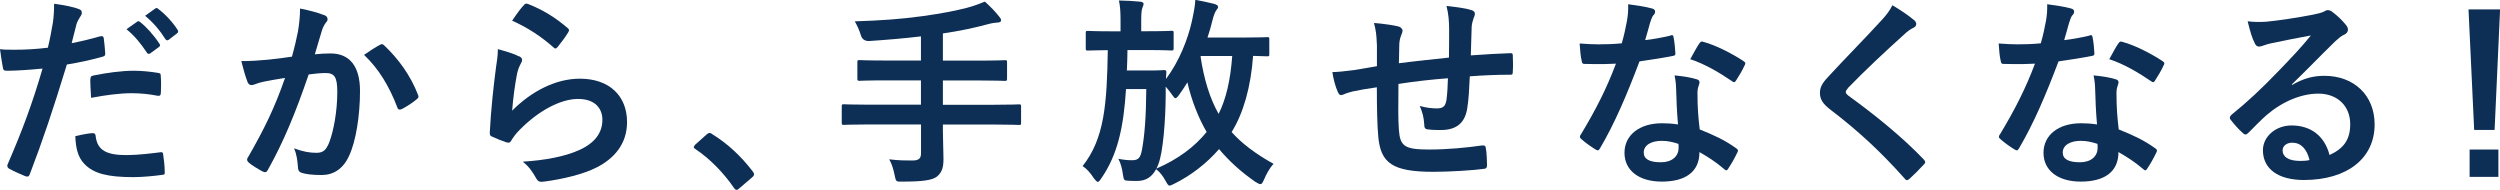<?xml version="1.0" encoding="UTF-8"?>
<svg id="_レイヤー_2" data-name="レイヤー 2" xmlns="http://www.w3.org/2000/svg" viewBox="0 0 296.11 22.49">
  <defs>
    <style>
      .cls-1 {
        fill: #0d2e55;
        stroke-width: 0px;
      }
    </style>
  </defs>
  <g id="_デザイン" data-name="デザイン">
    <g>
      <path class="cls-1" d="M11.91,4.3c.26-.07.36.05.38.24.07.53.14,1.22.17,1.73.02.31-.05.38-.36.46-1.49.41-2.71.67-4.18.91-1.63,5.33-2.86,9-4.39,12.99-.12.34-.26.31-.53.24-.24-.1-1.42-.6-1.92-.89-.19-.12-.26-.31-.19-.48,1.82-4.2,2.98-7.37,4.15-11.38-1.39.14-3.07.26-4.2.26-.36,0-.46-.07-.5-.38-.1-.5-.22-1.32-.34-2.18.5.07.79.07,1.78.07,1.2,0,2.5-.07,3.89-.24.24-.96.43-2.02.6-3,.1-.72.14-1.44.14-2.21,1.27.19,2.26.36,3.02.67.19.07.26.24.26.38,0,.1,0,.22-.12.38-.19.34-.38.58-.5.96-.24.86-.41,1.68-.58,2.28.94-.17,2.23-.48,3.41-.82ZM10.97,15.77c.24,0,.34.1.36.34.19,1.75,1.37,2.26,3.67,2.26,1.34,0,3.07-.22,4.03-.34.19-.02.26.02.29.22.1.62.19,1.44.19,2.09.02.29,0,.36-.38.38-.82.12-2.26.26-3.34.26-3.07,0-4.71-.43-5.79-1.56-.77-.77-1.03-1.9-1.08-3.29.74-.19,1.73-.36,2.04-.36ZM10.71,9.41c0-.34.07-.41.43-.48,1.51-.31,3.29-.55,4.68-.55.94,0,1.97.1,2.81.24.34.05.41.07.41.36.05.6.05,1.27.02,1.92,0,.41-.12.5-.46.43-.84-.17-1.94-.29-2.98-.29-1.44,0-3.26.24-4.83.55-.05-.84-.1-1.7-.1-2.18ZM16.25,2.57c.12-.1.22-.07.36.05.74.58,1.61,1.54,2.28,2.57.1.14.1.26-.07.38l-1.01.74c-.17.12-.29.1-.41-.07-.72-1.1-1.49-2.02-2.42-2.78l1.27-.89ZM18.39,1.01c.14-.1.22-.07.36.05.89.67,1.75,1.63,2.28,2.47.1.14.12.29-.07.43l-.96.74c-.19.14-.31.07-.41-.07-.65-1.03-1.42-1.94-2.4-2.76l1.2-.86Z"/>
      <path class="cls-1" d="M35.3,3.67c.12-.72.24-1.66.24-2.66,1.25.26,1.92.43,2.88.79.24.07.38.26.38.48,0,.12-.05.24-.17.36-.24.31-.36.58-.48.91-.31.98-.55,1.87-.86,2.88.65-.07,1.37-.1,1.87-.1,2.26,0,3.48,1.54,3.48,4.44s-.48,5.98-1.3,7.7c-.7,1.54-1.85,2.26-3.24,2.26-1.15,0-1.85-.1-2.38-.26-.29-.1-.43-.31-.43-.67-.07-.77-.12-1.44-.46-2.23,1.08.41,1.9.53,2.64.53.79,0,1.15-.29,1.54-1.27.5-1.34.94-3.62.94-5.95,0-1.7-.31-2.23-1.37-2.23-.58,0-1.32.07-2.02.17-1.58,4.61-2.95,7.92-4.82,11.28-.14.31-.34.36-.62.22-.43-.22-1.37-.79-1.66-1.06-.12-.12-.19-.22-.19-.36,0-.07.02-.17.1-.26,1.92-3.34,3.17-5.88,4.39-9.41-.94.14-1.7.29-2.35.41-.62.12-1.01.26-1.32.38-.34.12-.62.07-.77-.31-.22-.55-.48-1.42-.74-2.47,1.06,0,2.11-.07,3.17-.17,1.01-.1,1.9-.22,2.83-.36.38-1.37.55-2.21.72-3.02ZM45.07,5.28c.17-.1.29-.05.46.12,1.63,1.54,3.1,3.53,3.98,5.83.1.22.07.34-.1.48-.41.38-1.32.96-1.8,1.2-.24.12-.48.1-.55-.19-.96-2.52-2.21-4.58-3.94-6.22.6-.41,1.3-.89,1.94-1.22Z"/>
      <path class="cls-1" d="M61.46,6.65c.26.12.38.26.38.46,0,.12-.05.24-.12.36-.22.38-.38.82-.48,1.27-.24,1.22-.48,3-.58,4.37,2.21-2.23,5.09-3.79,8.02-3.79,3.5,0,5.59,2.04,5.59,5.14,0,2.62-1.56,4.34-3.62,5.38-1.61.82-4.08,1.39-6.14,1.66-.53.07-.74.05-.96-.31-.46-.82-.89-1.46-1.63-2.04,2.69-.17,4.99-.62,6.6-1.34,1.94-.84,2.83-2.09,2.83-3.62,0-1.3-.82-2.47-2.88-2.47s-4.66,1.37-6.91,3.65c-.43.43-.74.84-1.03,1.32-.14.24-.24.24-.55.17-.55-.19-1.13-.41-1.63-.65-.24-.1-.34-.14-.34-.48.14-2.78.46-5.62.74-7.75.1-.72.22-1.34.22-2.16.94.26,1.94.55,2.5.86ZM62.06.58c.12-.12.26-.19.46-.12,1.78.7,3.26,1.61,4.71,2.86.12.1.17.17.17.26,0,.07-.05.17-.12.29-.31.5-.82,1.2-1.22,1.68-.1.12-.19.19-.26.19-.1,0-.17-.05-.29-.17-1.34-1.18-2.95-2.28-4.85-3.12.58-.86,1.03-1.49,1.42-1.87Z"/>
      <path class="cls-1" d="M83.69,15.94c.17-.17.29-.19.36-.19s.17.02.31.14c1.78,1.1,3.36,2.54,4.78,4.39.14.19.17.26.17.36,0,.12-.05.22-.24.38l-1.46,1.25c-.17.14-.26.22-.34.22-.12,0-.22-.05-.34-.24-1.27-1.85-2.9-3.48-4.54-4.58-.14-.1-.22-.17-.22-.24s.05-.14.17-.29l1.34-1.2Z"/>
      <path class="cls-1" d="M102.98,14.74c-2.14,0-2.88.05-3.02.05-.24,0-.26-.02-.26-.26v-1.92c0-.24.02-.26.26-.26.14,0,.89.05,3.02.05h6.1v-2.88h-3.98c-2.35,0-3.14.05-3.29.05-.24,0-.26-.02-.26-.29v-1.92c0-.22.02-.24.26-.24.14,0,.94.05,3.29.05h3.98v-2.86c-2.02.24-4.03.41-6.14.55q-.77.02-.98-.7c-.19-.62-.46-1.2-.72-1.63,3.07-.1,5.45-.26,8.04-.62,2.28-.31,3.94-.65,5.23-.98.84-.22,1.51-.48,2.14-.74.65.58,1.27,1.22,1.7,1.78.14.17.22.26.22.46,0,.12-.14.24-.41.24-.31.02-.6.05-1.13.19-1.68.46-3.43.82-5.35,1.1v3.22h4.08c2.33,0,3.12-.05,3.26-.05.24,0,.26.02.26.24v1.92c0,.26-.02.29-.26.29-.14,0-.94-.05-3.26-.05h-4.08v2.88h5.98c2.14,0,2.88-.05,3.02-.05.24,0,.26.02.26.26v1.92c0,.24-.02.26-.26.26-.14,0-.89-.05-3.02-.05h-5.98v.79c0,1.13.07,2.23.07,3.26s-.17,1.61-.77,2.11c-.55.43-1.66.6-4.1.6-.72.02-.77.02-.91-.74-.14-.72-.36-1.42-.65-1.9,1.1.14,1.99.14,2.76.14.82,0,1.01-.29,1.01-.89v-3.38h-6.1Z"/>
      <path class="cls-1" d="M150.34,6.41c0,.24-.02.26-.24.26-.12,0-.58-.02-1.68-.05-.26,3.67-1.15,6.79-2.54,9.02,1.15,1.3,2.76,2.54,4.97,3.77-.46.46-.89,1.27-1.13,1.85-.17.38-.26.55-.43.55-.14,0-.31-.1-.58-.26-1.75-1.2-3.17-2.52-4.32-3.89-1.46,1.68-3.31,3.12-5.3,4.1-.29.14-.43.22-.55.22-.19,0-.26-.17-.48-.55-.34-.6-.67-1.06-1.13-1.39-.48.91-1.2,1.39-2.21,1.39-.36,0-.7,0-1.06-.02-.53-.02-.55-.07-.65-.7-.1-.77-.29-1.44-.55-1.9.62.12,1.1.17,1.66.17.72,0,.98-.31,1.15-1.3.29-1.61.48-3.77.5-7.13h-2.4c-.29,4.51-.98,7.75-2.93,10.58-.17.26-.29.41-.41.41s-.24-.14-.46-.41c-.43-.67-.84-1.13-1.34-1.46,2.59-3.26,2.88-7.39,2.98-13.73-1.63.02-2.23.05-2.35.05-.24,0-.26-.02-.26-.29v-1.78c0-.24.02-.26.26-.26.14,0,.82.05,2.83.05h1.03v-1.32c0-1.03-.05-1.66-.19-2.33.91.02,1.66.05,2.54.14.24.02.38.14.38.24,0,.17-.07.31-.14.48-.07.22-.14.48-.14,1.46v1.32h.77c2.02,0,2.66-.05,2.81-.05.24,0,.26.02.26.26v1.78c0,.26-.02.29-.26.29-.14,0-.79-.05-2.81-.05h-2.4c-.02.84-.02,1.66-.07,2.42h2.76c1.15,0,1.49-.05,1.63-.05.24,0,.29.05.29.29-.02.24-.05.5-.05.77,1.58-2.11,2.59-4.7,3.07-6.84.26-1.2.38-1.9.41-2.54.79.14,1.54.31,2.23.48.31.1.46.19.46.34s-.05.22-.17.36c-.22.29-.36.74-.48,1.2-.17.7-.36,1.39-.6,2.09h3.94c2.23,0,3-.05,3.14-.05.22,0,.24.02.24.26v1.73ZM138.07,11.21c-.02,3.1-.31,6.79-.86,8.21-.07.19-.14.38-.24.55,2.59-1.13,4.51-2.57,5.95-4.34-.98-1.68-1.8-3.77-2.28-5.88-.29.48-.6.96-.94,1.42-.22.31-.36.46-.48.46-.1,0-.19-.12-.36-.36-.29-.41-.55-.74-.79-1.01v.96ZM142.2,6.7c.41,2.76,1.13,5.02,2.14,6.79.86-1.73,1.39-3.89,1.61-6.86h-3.72l-.02.07Z"/>
      <path class="cls-1" d="M163.08,5.26c-.05-1.22-.1-1.61-.34-2.54,1.2.1,2.28.26,2.88.41.26.05.5.29.5.5,0,.17-.07.34-.14.5-.14.36-.22.67-.24,1.06-.02.58-.02,1.49-.05,2.3,1.66-.22,4.2-.48,5.93-.67.02-1.2.02-2.5.02-3.38s-.07-1.82-.31-2.74c1.46.17,2.3.29,2.9.48.34.1.46.22.46.46,0,.19-.1.38-.14.48-.12.38-.22.67-.24,1.08-.05,1.3-.07,2.23-.1,3.36,1.94-.14,3.38-.22,4.68-.26.19,0,.29.02.29.24.02.65.05,1.32,0,1.97,0,.31-.05.34-.31.34-1.58,0-3.19.07-4.78.19-.07,1.58-.14,2.76-.29,3.7-.26,1.87-1.34,2.66-3.14,2.66-.43,0-.98,0-1.49-.07-.38-.02-.48-.19-.48-.62-.05-.79-.19-1.39-.53-2.16.79.22,1.44.29,2.04.29.65,0,1.01-.19,1.13-1.03.1-.74.14-1.61.17-2.54-1.92.14-4.01.38-5.86.67-.02,2.62-.05,4.06.05,5.42.14,1.97.67,2.35,3.6,2.35,2.14,0,4.44-.22,6.22-.48.36-.02.43.02.48.31.1.5.14,1.56.14,2.02,0,.29-.1.41-.31.43-1.1.17-4.08.36-6.02.36-4.85,0-6.26-1.01-6.55-4.15-.12-1.3-.17-3.31-.17-5.86-1.22.17-1.99.31-2.9.5-.26.07-.65.17-1.08.36-.31.14-.48.05-.62-.26-.29-.6-.55-1.58-.67-2.4.5,0,1.54-.1,2.57-.24.67-.1,1.82-.31,2.71-.46v-2.57Z"/>
      <path class="cls-1" d="M197.86,4.2c.22-.07.31-.07.36.19.12.6.19,1.32.22,1.94,0,.22-.1.26-.29.29-1.3.26-2.47.43-3.96.65-1.54,4.06-2.95,7.37-4.68,10.3-.1.17-.17.24-.26.24-.07,0-.17-.05-.29-.12-.55-.34-1.25-.84-1.66-1.22-.12-.1-.17-.17-.17-.26,0-.07.02-.17.12-.29,1.8-2.98,3.07-5.5,4.15-8.38-.91.05-1.66.05-2.4.05-.53,0-.72,0-1.32-.02-.24,0-.29-.07-.34-.38-.12-.46-.19-1.25-.24-2.04.98.07,1.54.1,2.23.1.94,0,1.66-.02,2.76-.12.29-1.01.46-1.82.62-2.69.14-.84.14-1.2.14-1.94,1.03.14,2.06.29,2.81.5.24.05.38.19.38.36,0,.19-.07.31-.22.46-.14.19-.24.41-.38.89-.17.58-.36,1.32-.58,2.04.94-.1,2.04-.31,2.98-.53ZM198.53,10.63c-.02-.65-.05-1.03-.19-1.7,1.18.12,1.8.22,2.62.46.22.05.34.17.34.38,0,.05-.05.22-.14.5s-.12.58-.1.98c0,1.42.07,2.45.26,4.08,1.73.7,2.9,1.22,4.32,2.23.24.17.26.26.14.5-.36.74-.7,1.34-1.1,1.94-.07.12-.14.17-.22.17s-.14-.05-.24-.14c-1.06-.91-1.94-1.44-2.93-2.02,0,2.4-1.73,3.5-4.46,3.5s-4.42-1.34-4.42-3.41,1.73-3.5,4.44-3.5c.46,0,1.13.02,1.9.14-.14-1.54-.19-3-.22-4.13ZM196.83,16.68c-1.2,0-2.14.48-2.14,1.39,0,.77.67,1.15,2.04,1.15,1.3,0,2.09-.7,2.09-1.7,0-.22,0-.34-.02-.48-.58-.19-1.22-.36-1.97-.36ZM201.29,5.14c.14-.24.26-.26.5-.17,1.42.38,3.31,1.34,4.71,2.26.14.1.22.17.22.26,0,.07-.02.17-.1.29-.24.53-.67,1.27-1.01,1.78-.07.12-.14.17-.22.17s-.12-.02-.22-.1c-1.42-.96-3.14-2.02-4.97-2.62.41-.72.77-1.44,1.08-1.87Z"/>
      <path class="cls-1" d="M226.78,2.45c.12.1.19.29.19.38,0,.22-.12.36-.34.46-.29.14-.65.36-1.15.84-2.06,1.85-4.7,4.32-6.55,6.24-.22.26-.31.41-.31.53,0,.14.1.26.31.43,3.12,2.26,6.36,4.87,8.93,7.56.1.12.17.22.17.31s-.05.17-.17.29c-.55.6-1.25,1.3-1.66,1.66-.14.12-.24.19-.34.19s-.17-.07-.29-.22c-2.78-3.12-5.47-5.62-8.74-8.11-.91-.7-1.27-1.22-1.27-2.02s.43-1.32,1.18-2.11c2.04-2.21,4.03-4.2,6.1-6.46.65-.7,1.01-1.2,1.3-1.8,1.06.62,1.97,1.25,2.64,1.82Z"/>
      <path class="cls-1" d="M247.49,4.2c.22-.07.31-.07.36.19.12.6.19,1.32.22,1.94,0,.22-.1.26-.29.29-1.3.26-2.47.43-3.96.65-1.54,4.06-2.95,7.37-4.68,10.3-.1.17-.17.24-.26.24-.07,0-.17-.05-.29-.12-.55-.34-1.25-.84-1.66-1.22-.12-.1-.17-.17-.17-.26,0-.07.02-.17.12-.29,1.8-2.98,3.07-5.5,4.15-8.38-.91.05-1.66.05-2.4.05-.53,0-.72,0-1.32-.02-.24,0-.29-.07-.34-.38-.12-.46-.19-1.25-.24-2.04.98.07,1.54.1,2.23.1.94,0,1.66-.02,2.76-.12.29-1.01.46-1.82.62-2.69.14-.84.14-1.2.14-1.94,1.03.14,2.06.29,2.81.5.24.05.38.19.38.36,0,.19-.07.31-.22.46-.14.19-.24.41-.38.89-.17.58-.36,1.32-.58,2.04.94-.1,2.04-.31,2.98-.53ZM248.16,10.63c-.02-.65-.05-1.03-.19-1.7,1.18.12,1.8.22,2.62.46.22.05.34.17.34.38,0,.05-.05.22-.14.5s-.12.58-.1.98c0,1.42.07,2.45.26,4.08,1.73.7,2.9,1.22,4.32,2.23.24.17.26.26.14.5-.36.74-.7,1.34-1.1,1.94-.07.12-.14.17-.22.17s-.14-.05-.24-.14c-1.06-.91-1.94-1.44-2.93-2.02,0,2.4-1.73,3.5-4.46,3.5s-4.42-1.34-4.42-3.41,1.73-3.5,4.44-3.5c.46,0,1.13.02,1.9.14-.14-1.54-.19-3-.22-4.13ZM246.46,16.68c-1.2,0-2.14.48-2.14,1.39,0,.77.67,1.15,2.04,1.15,1.3,0,2.09-.7,2.09-1.7,0-.22,0-.34-.02-.48-.58-.19-1.22-.36-1.97-.36ZM250.92,5.14c.14-.24.26-.26.5-.17,1.42.38,3.31,1.34,4.71,2.26.14.1.22.17.22.26,0,.07-.02.17-.1.29-.24.53-.67,1.27-1.01,1.78-.07.12-.14.17-.22.17s-.12-.02-.22-.1c-1.42-.96-3.14-2.02-4.97-2.62.41-.72.77-1.44,1.08-1.87Z"/>
      <path class="cls-1" d="M271.49,10.06c1.34-.77,2.47-1.08,3.82-1.08,3.5,0,5.95,2.3,5.95,5.76,0,4.01-3.24,6.58-8.38,6.58-3.02,0-4.85-1.3-4.85-3.53,0-1.61,1.51-2.93,3.38-2.93,2.26,0,3.91,1.2,4.51,3.5,1.68-.77,2.45-1.82,2.45-3.65,0-2.18-1.54-3.62-3.77-3.62-1.99,0-4.2.89-6.14,2.54-.7.62-1.37,1.32-2.09,2.04-.17.17-.29.26-.41.26-.1,0-.22-.07-.36-.22-.5-.43-1.03-1.06-1.42-1.56-.14-.19-.07-.36.12-.55,1.87-1.51,3.53-3.05,5.69-5.3,1.49-1.54,2.62-2.74,3.72-4.1-1.44.26-3.14.6-4.63.91-.31.07-.62.14-1.01.29-.12.05-.36.12-.48.12-.24,0-.41-.12-.53-.41-.29-.55-.5-1.22-.84-2.59.72.1,1.51.1,2.23.05,1.46-.14,3.58-.46,5.45-.82.6-.12,1.08-.24,1.32-.36.12-.07.34-.19.46-.19.24,0,.38.07.55.19.72.55,1.2,1.03,1.61,1.54.19.22.26.38.26.58,0,.24-.14.46-.41.58-.41.19-.6.36-1.06.77-1.75,1.7-3.36,3.38-5.18,5.14l.02.07ZM271.51,16.9c-.7,0-1.15.41-1.15.91,0,.74.65,1.25,2.09,1.25.43,0,.74-.02,1.1-.1-.31-1.32-1.03-2.06-2.04-2.06Z"/>
      <path class="cls-1" d="M295.47,15.39h-2.42l-.67-14.28h3.74l-.65,14.28ZM295.92,17.71v3.24h-3.41v-3.24h3.41Z"/>
    </g>
  </g>
</svg>